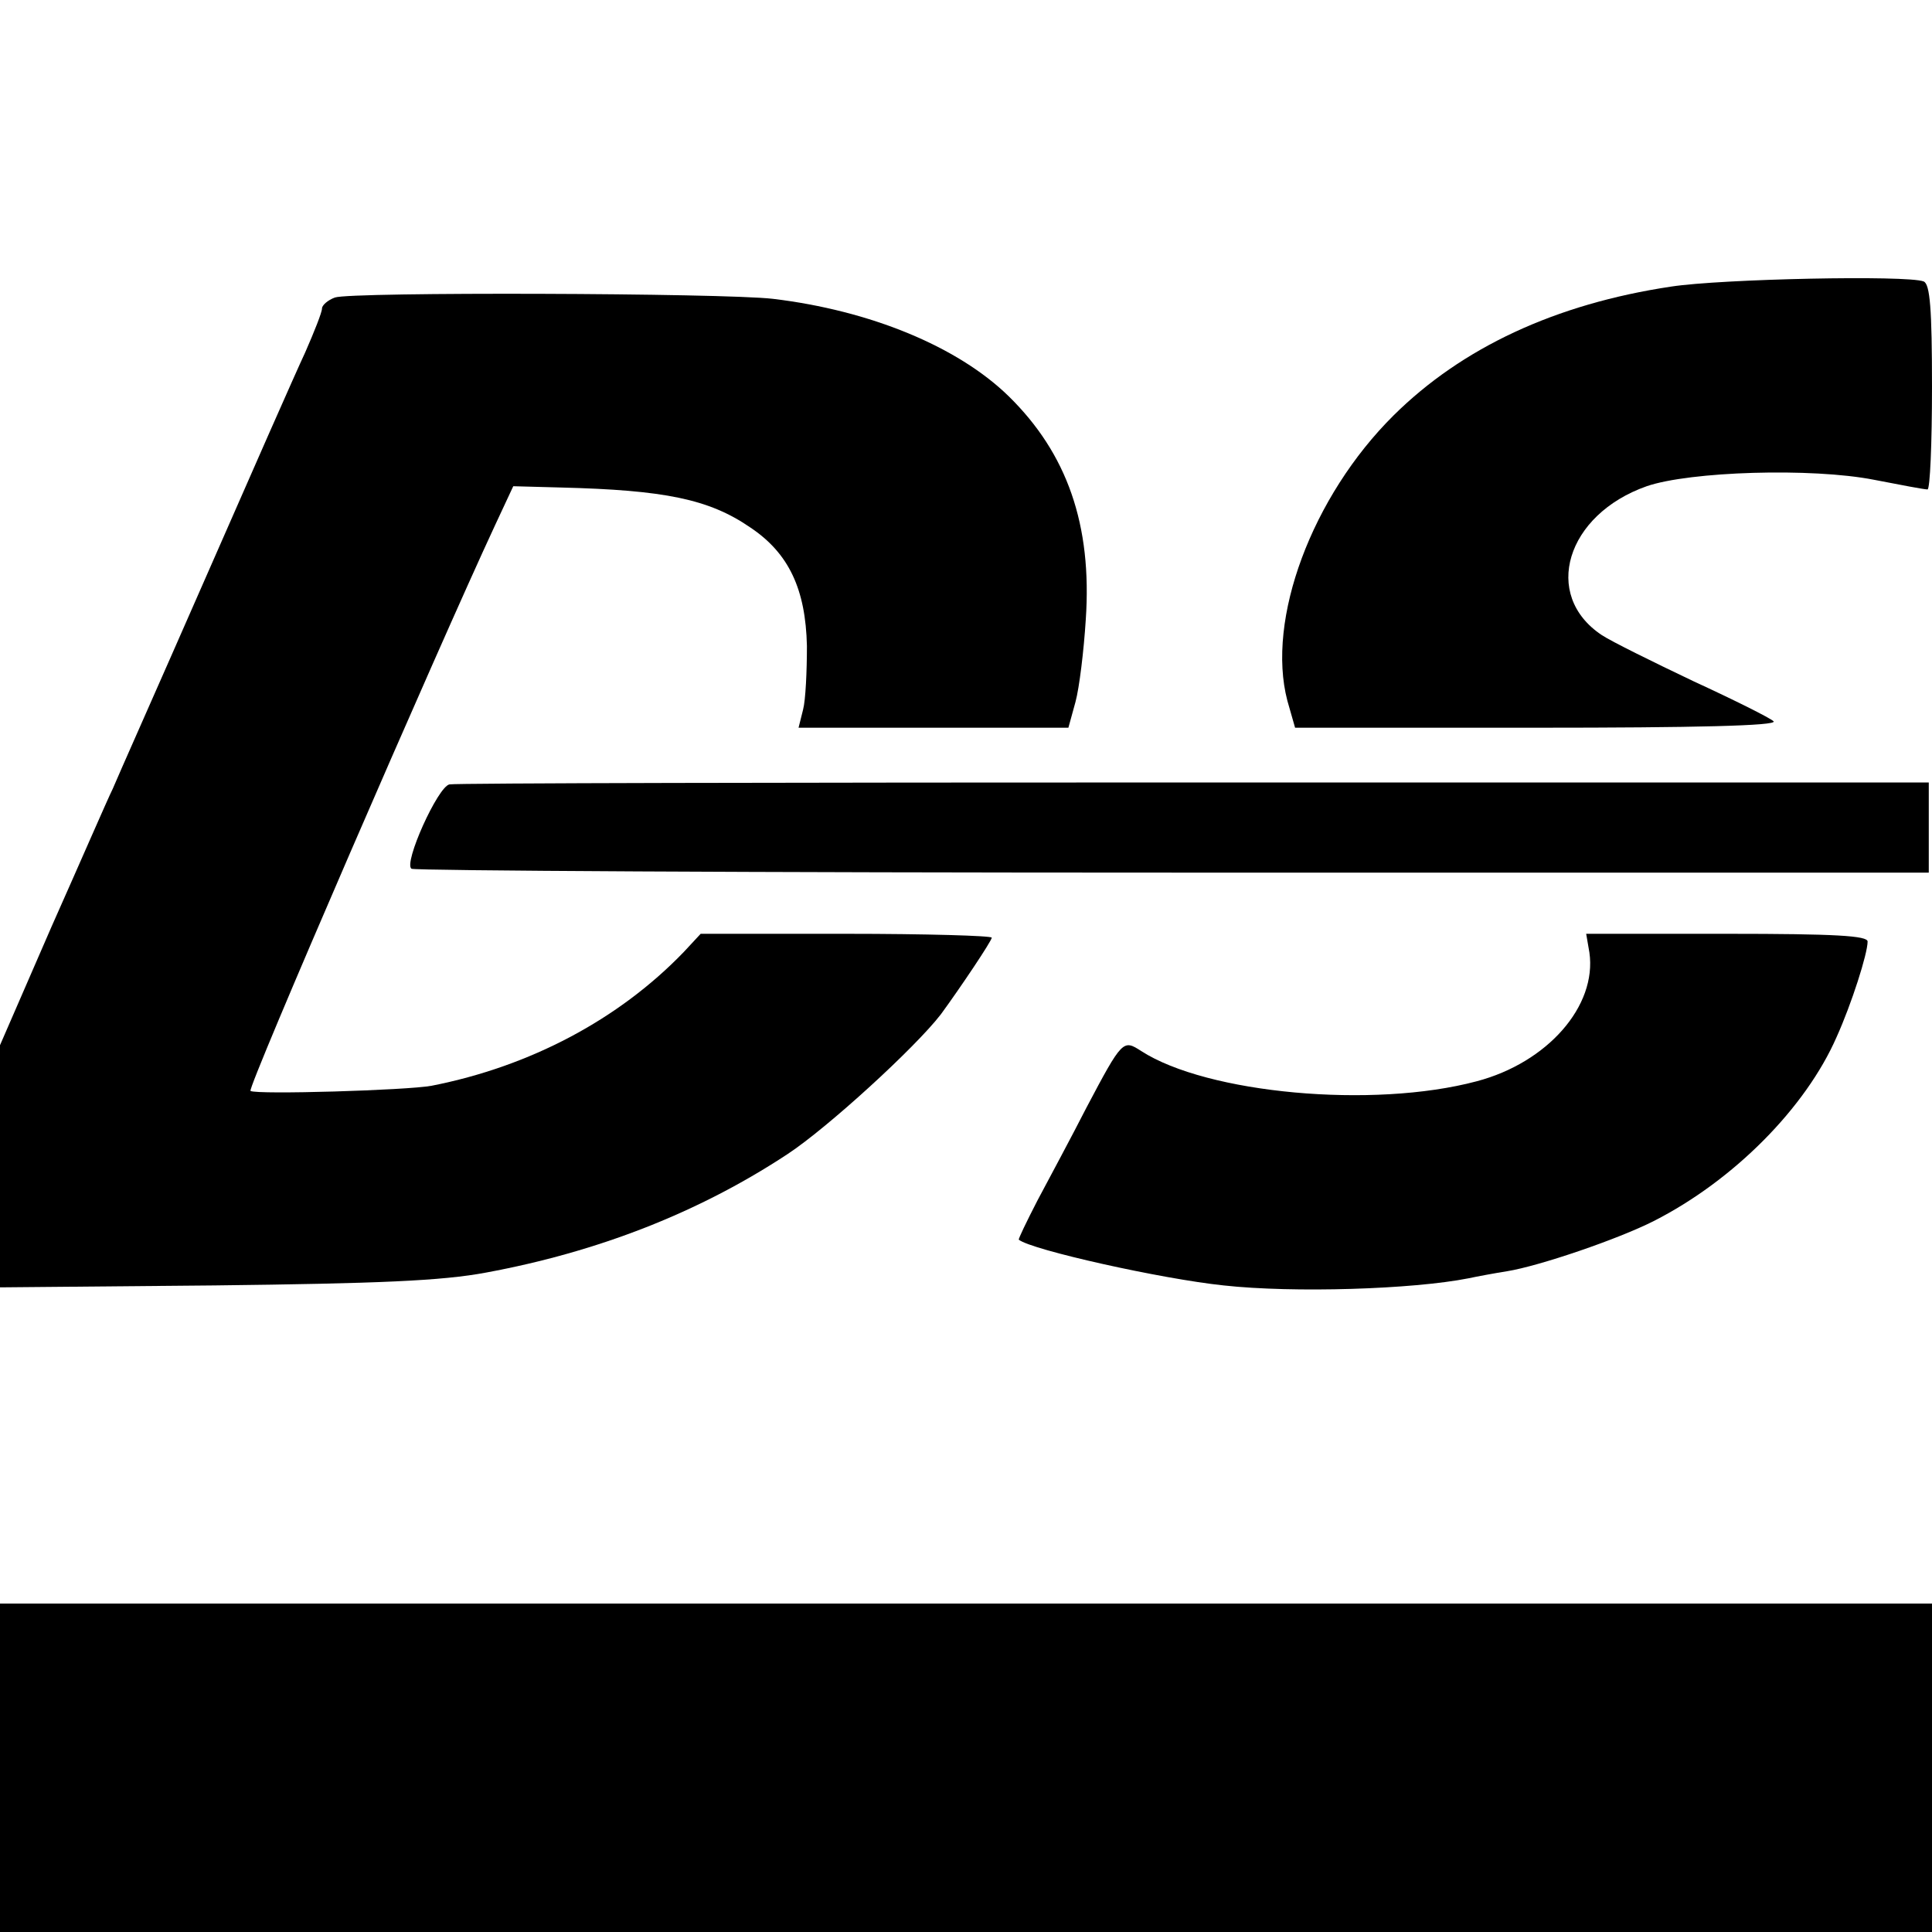 <?xml version="1.0" standalone="no"?>
<!DOCTYPE svg PUBLIC "-//W3C//DTD SVG 20010904//EN"
 "http://www.w3.org/TR/2001/REC-SVG-20010904/DTD/svg10.dtd">
<svg version="1.0" xmlns="http://www.w3.org/2000/svg"
 width="300pt" height="300pt" viewBox="0 0 300 300"
 preserveAspectRatio="xMidYMid meet">
<g transform="translate(0,300) scale(0.1,-0.1)"
fill="#000000" stroke="none">
<path d="M2595 2555 c-180 -27 -325 -95 -431 -200 -127 -126 -198 -317 -165
-443 l12 -42 376 0 c242 0 374 3 367 10 -5 5 -61 33 -124 62 -63 30 -128 62
-143 72 -93 62 -55 187 70 231 67 23 256 29 353 10 41 -8 78 -15 83 -15 4 0 7
72 7 159 0 121 -3 160 -13 164 -26 10 -314 4 -392 -8z"/>
<path d="M520 2538 c-11 -4 -20 -12 -20 -17 0 -6 -12 -36 -26 -68 -15 -32 -85
-191 -156 -353 -71 -162 -136 -308 -143 -325 -8 -16 -50 -113 -95 -214 l-80
-184 0 -188 0 -188 333 3 c254 3 353 7 422 20 173 32 330 93 468 184 61 40
198 165 238 217 30 41 79 114 79 119 0 3 -102 6 -226 6 l-226 0 -26 -28 c-101
-105 -239 -178 -392 -208 -38 -7 -271 -14 -281 -8 -6 3 291 688 380 879 l28
60 74 -2 c161 -4 230 -18 294 -62 60 -40 86 -96 88 -184 0 -39 -2 -84 -6 -99
l-7 -28 209 0 210 0 11 40 c6 22 13 80 16 128 10 147 -29 258 -120 347 -79 77
-215 133 -366 151 -77 9 -656 11 -680 2z"/>
<path d="M698 1782 c-18 -3 -72 -123 -59 -131 5 -3 537 -6 1183 -6 l1173 0 0
70 0 70 -1141 0 c-627 0 -1147 -1 -1156 -3z"/>
<path d="M2468 1521 c12 -83 -65 -171 -175 -200 -161 -43 -419 -19 -521 47
-28 18 -29 18 -85 -88 -24 -47 -59 -112 -76 -144 -17 -33 -30 -60 -29 -61 20
-16 222 -61 318 -71 109 -12 294 -6 380 11 14 3 41 8 60 11 50 8 173 50 228
78 124 63 236 176 284 286 23 51 48 129 48 148 0 9 -50 12 -218 12 l-219 0 5
-29z"/>
<path d="M0 255 l0 -255 1500 0 1500 0 0 255 0 255 -1500 0 -1500 0 0 -255z"/>
</g>
</svg>
